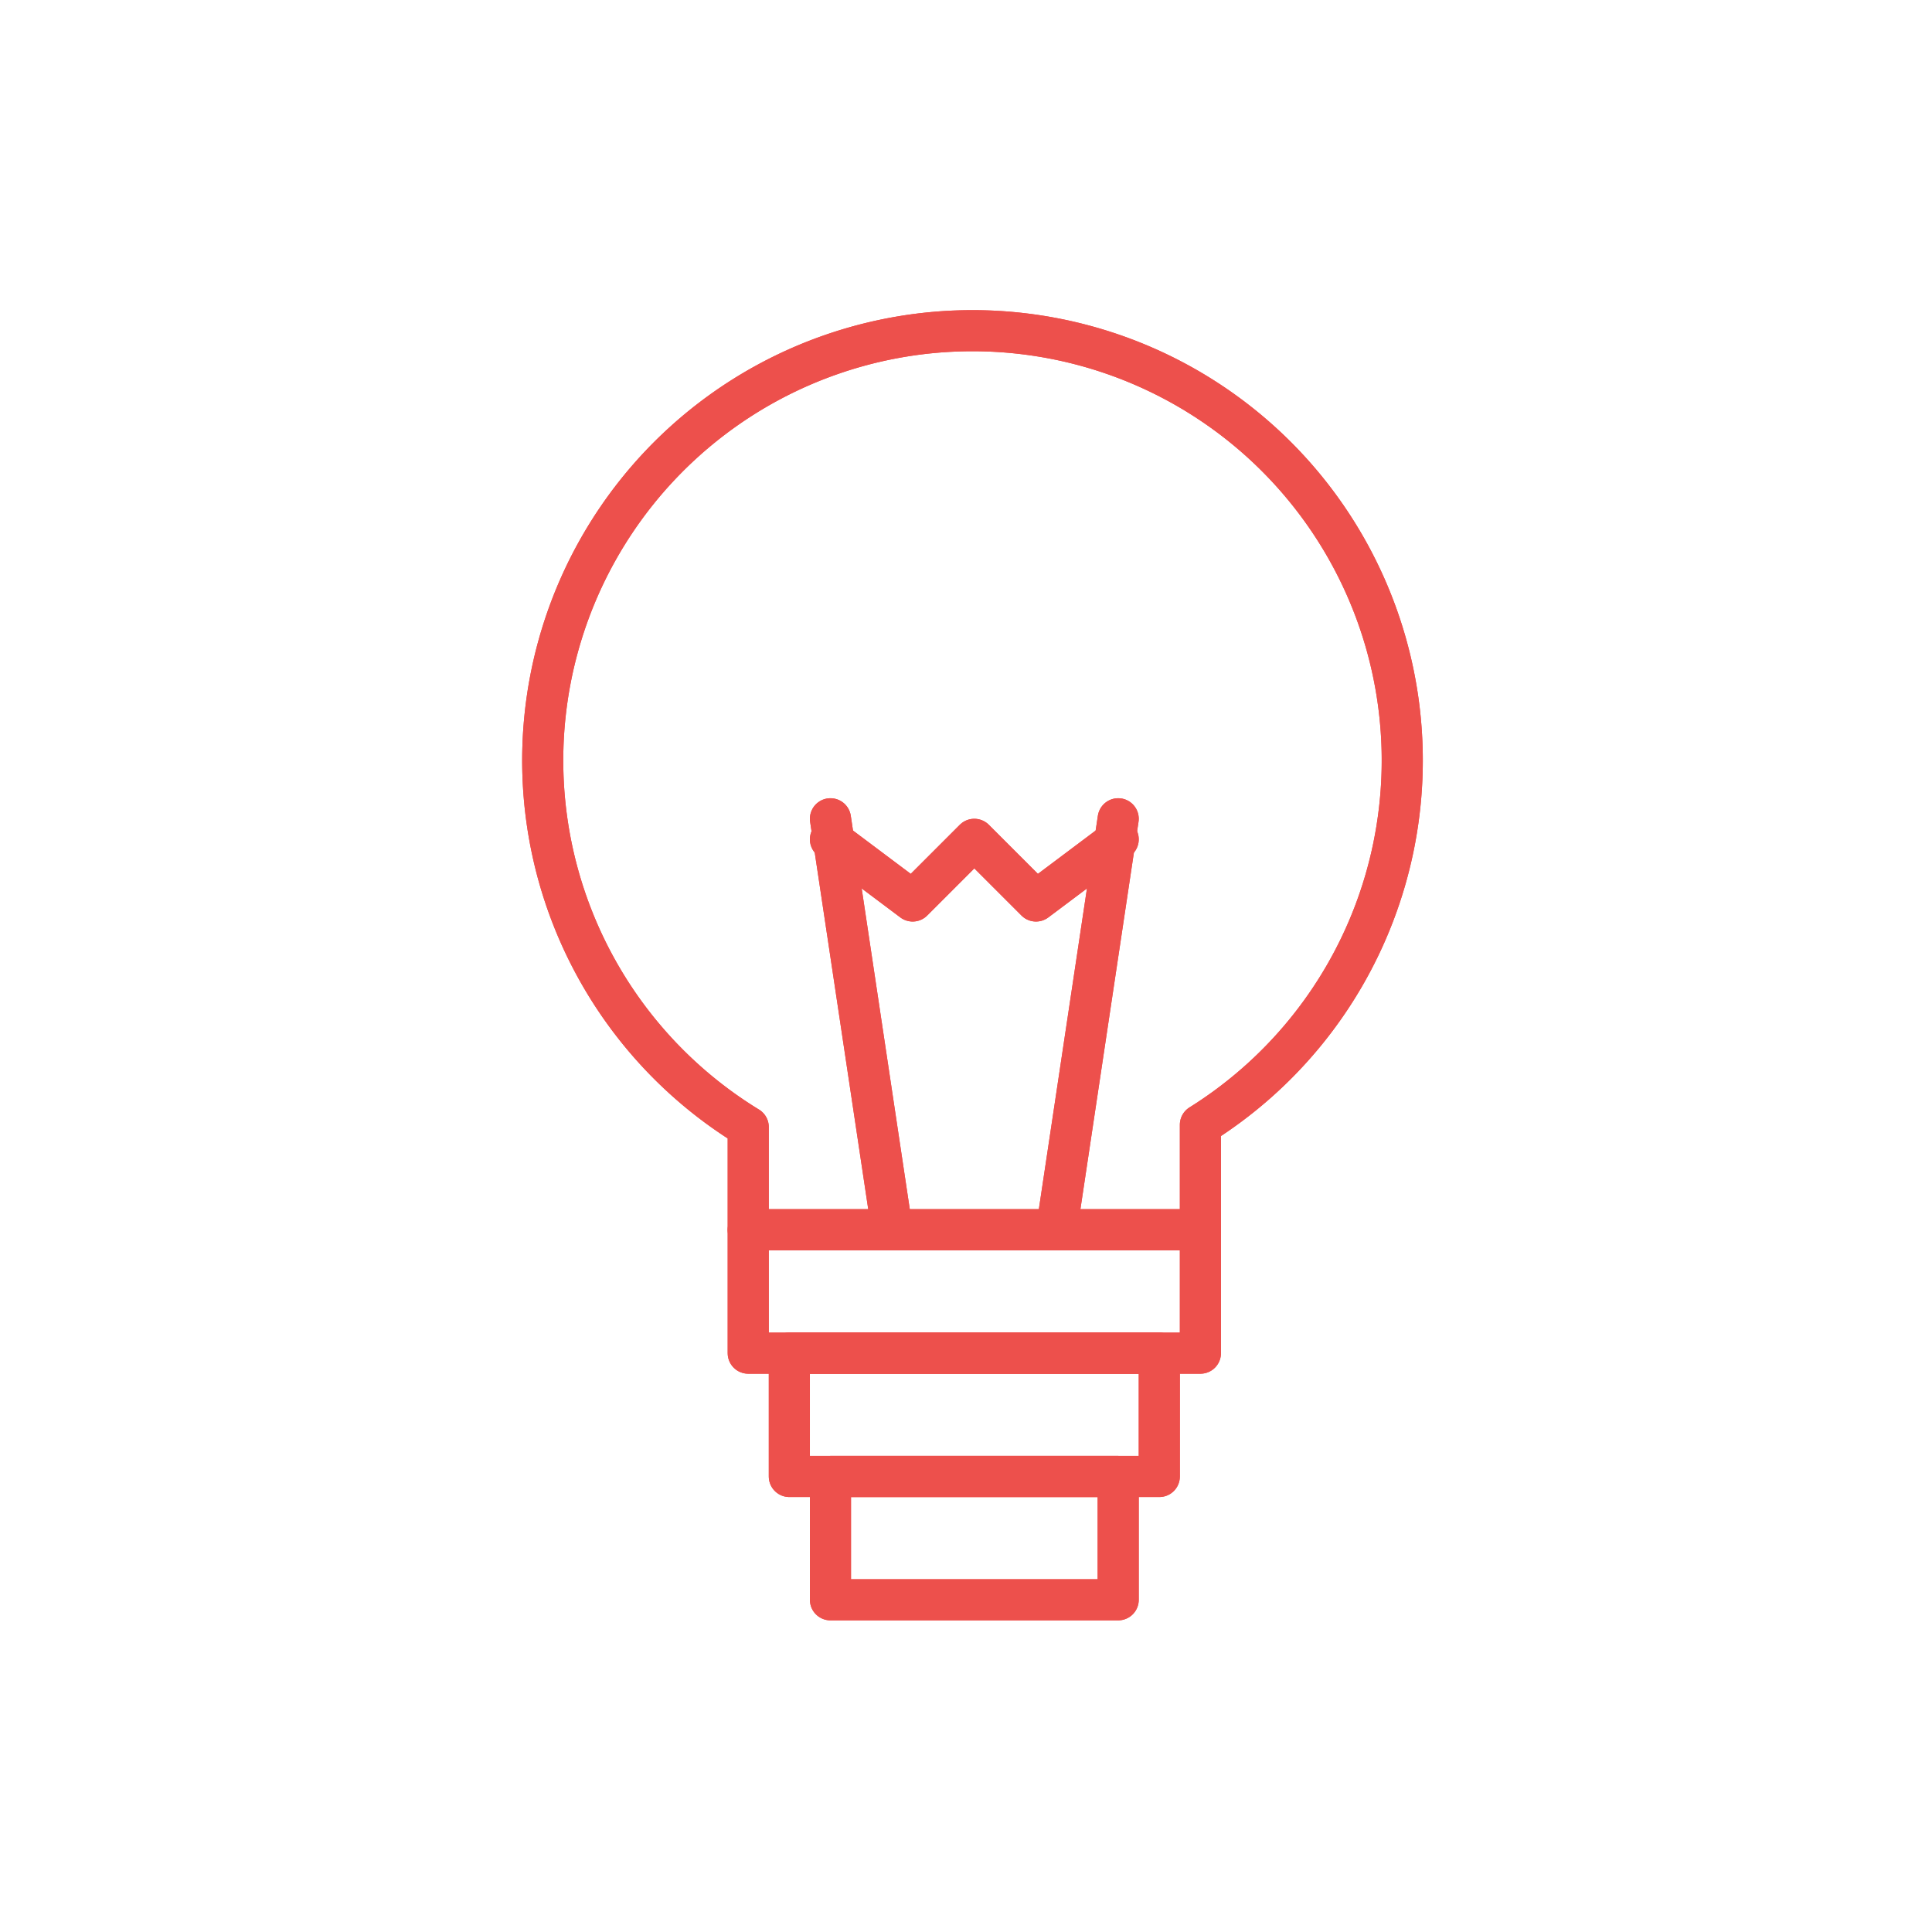 <?xml version="1.0" encoding="UTF-8" standalone="no"?>
<!-- Generator: Adobe Illustrator 19.2.0, SVG Export Plug-In . SVG Version: 6.00 Build 0)  -->

<svg
   xmlns:dc="http://purl.org/dc/elements/1.1/"
   xmlns:cc="http://creativecommons.org/ns#"
   xmlns:rdf="http://www.w3.org/1999/02/22-rdf-syntax-ns#"
   xmlns:svg="http://www.w3.org/2000/svg"
   xmlns="http://www.w3.org/2000/svg"
   xmlns:sodipodi="http://sodipodi.sourceforge.net/DTD/sodipodi-0.dtd"
   xmlns:inkscape="http://www.inkscape.org/namespaces/inkscape"
   version="1.1"
   id="Layer_1"
   x="0px"
   y="0px"
   viewBox="0 0 94 94"
   style="enable-background:new 0 0 94 94;"
   xml:space="preserve"
   inkscape:version="0.91 r13725"
   sodipodi:docname="how.svg"><defs
     id="defs19" /><sodipodi:namedview
     pagecolor="#ffffff"
     bordercolor="#666666"
     borderopacity="1"
     objecttolerance="10"
     gridtolerance="10"
     guidetolerance="10"
     inkscape:pageopacity="0"
     inkscape:pageshadow="2"
     inkscape:window-width="1920"
     inkscape:window-height="1018"
     id="namedview17"
     showgrid="false"
     inkscape:zoom="3.5505787"
     inkscape:cx="36.763786"
     inkscape:cy="38.24675"
     inkscape:window-x="-8"
     inkscape:window-y="-8"
     inkscape:window-maximized="1"
     inkscape:current-layer="Layer_1" /><style
     type="text/css"
     id="style3">
	.st0{fill:none;stroke:#ED504C;stroke-width:2;stroke-linecap:round;stroke-linejoin:round;stroke-miterlimit:10;}
</style><g
     inkscape:groupmode="layer"
     id="layer1"
     inkscape:label="Layer 1"><g
       id="g4369"
       transform="translate(-154.904,10.702)"><path
         class="cls-1"
         d="m 191.309,44.135 0,5 22,0 0,-5.11 a 20.91,20.91 0 1 0 -22,0.11 z"
         id="path9"
         inkscape:connector-curvature="0"
         style="fill:none;stroke:#ed504c;stroke-width:2px;stroke-linecap:round;stroke-linejoin:round" /><line
         class="cls-1"
         x1="198.309"
         y1="49.135"
         x2="195.309"
         y2="29.135"
         id="line11-1"
         style="fill:none;stroke:#ed504c;stroke-width:2px;stroke-linecap:round;stroke-linejoin:round" /><line
         class="cls-1"
         x1="206.309"
         y1="49.135"
         x2="209.309"
         y2="29.135"
         id="line13"
         style="fill:none;stroke:#ed504c;stroke-width:2px;stroke-linecap:round;stroke-linejoin:round" /><polyline
         class="cls-1"
         points="15 26 19 29 22 26 25 29 29 26"
         id="polyline15"
         style="fill:none;stroke:#ed504c;stroke-width:2px;stroke-linecap:round;stroke-linejoin:round"
         transform="translate(180.309,4.135)" /><rect
         class="cls-1"
         x="191.309"
         y="49.135"
         width="22"
         height="6"
         id="rect17"
         style="fill:none;stroke:#ed504c;stroke-width:2px;stroke-linecap:round;stroke-linejoin:round" /><rect
         class="cls-1"
         x="193.309"
         y="55.135"
         width="18"
         height="6"
         id="rect19"
         style="fill:none;stroke:#ed504c;stroke-width:2px;stroke-linecap:round;stroke-linejoin:round" /><rect
         class="cls-1"
         x="195.309"
         y="61.135"
         width="14"
         height="6"
         id="rect21"
         style="fill:none;stroke:#ed504c;stroke-width:2px;stroke-linecap:round;stroke-linejoin:round" /><path
         style="fill:none;stroke:#ed504c;stroke-width:2px;stroke-linecap:round;stroke-linejoin:round"
         inkscape:connector-curvature="0"
         id="path3422"
         d="m 191.309,44.135 0,5 22,0 0,-5.11 a 20.91,20.91 0 1 0 -22,0.11 z"
         class="cls-1" /><line
         style="fill:none;stroke:#ed504c;stroke-width:2px;stroke-linecap:round;stroke-linejoin:round"
         id="line3424"
         y2="29.135"
         x2="195.309"
         y1="49.135"
         x1="198.309"
         class="cls-1" /><line
         style="fill:none;stroke:#ed504c;stroke-width:2px;stroke-linecap:round;stroke-linejoin:round"
         id="line3426"
         y2="29.135"
         x2="209.309"
         y1="49.135"
         x1="206.309"
         class="cls-1" /><polyline
         style="fill:none;stroke:#ed504c;stroke-width:2px;stroke-linecap:round;stroke-linejoin:round"
         id="polyline3428"
         points="15 26 19 29 22 26 25 29 29 26"
         class="cls-1"
         transform="translate(180.309,4.135)" /><rect
         style="fill:none;stroke:#ed504c;stroke-width:2px;stroke-linecap:round;stroke-linejoin:round"
         id="rect3430"
         height="6"
         width="22"
         y="49.135"
         x="191.309"
         class="cls-1" /><rect
         style="fill:none;stroke:#ed504c;stroke-width:2px;stroke-linecap:round;stroke-linejoin:round"
         id="rect3432"
         height="6"
         width="18"
         y="55.135"
         x="193.309"
         class="cls-1" /><rect
         style="fill:none;stroke:#ed504c;stroke-width:2px;stroke-linecap:round;stroke-linejoin:round"
         id="rect3434"
         height="6"
         width="14"
         y="61.135"
         x="195.309"
         class="cls-1" /></g></g></svg>